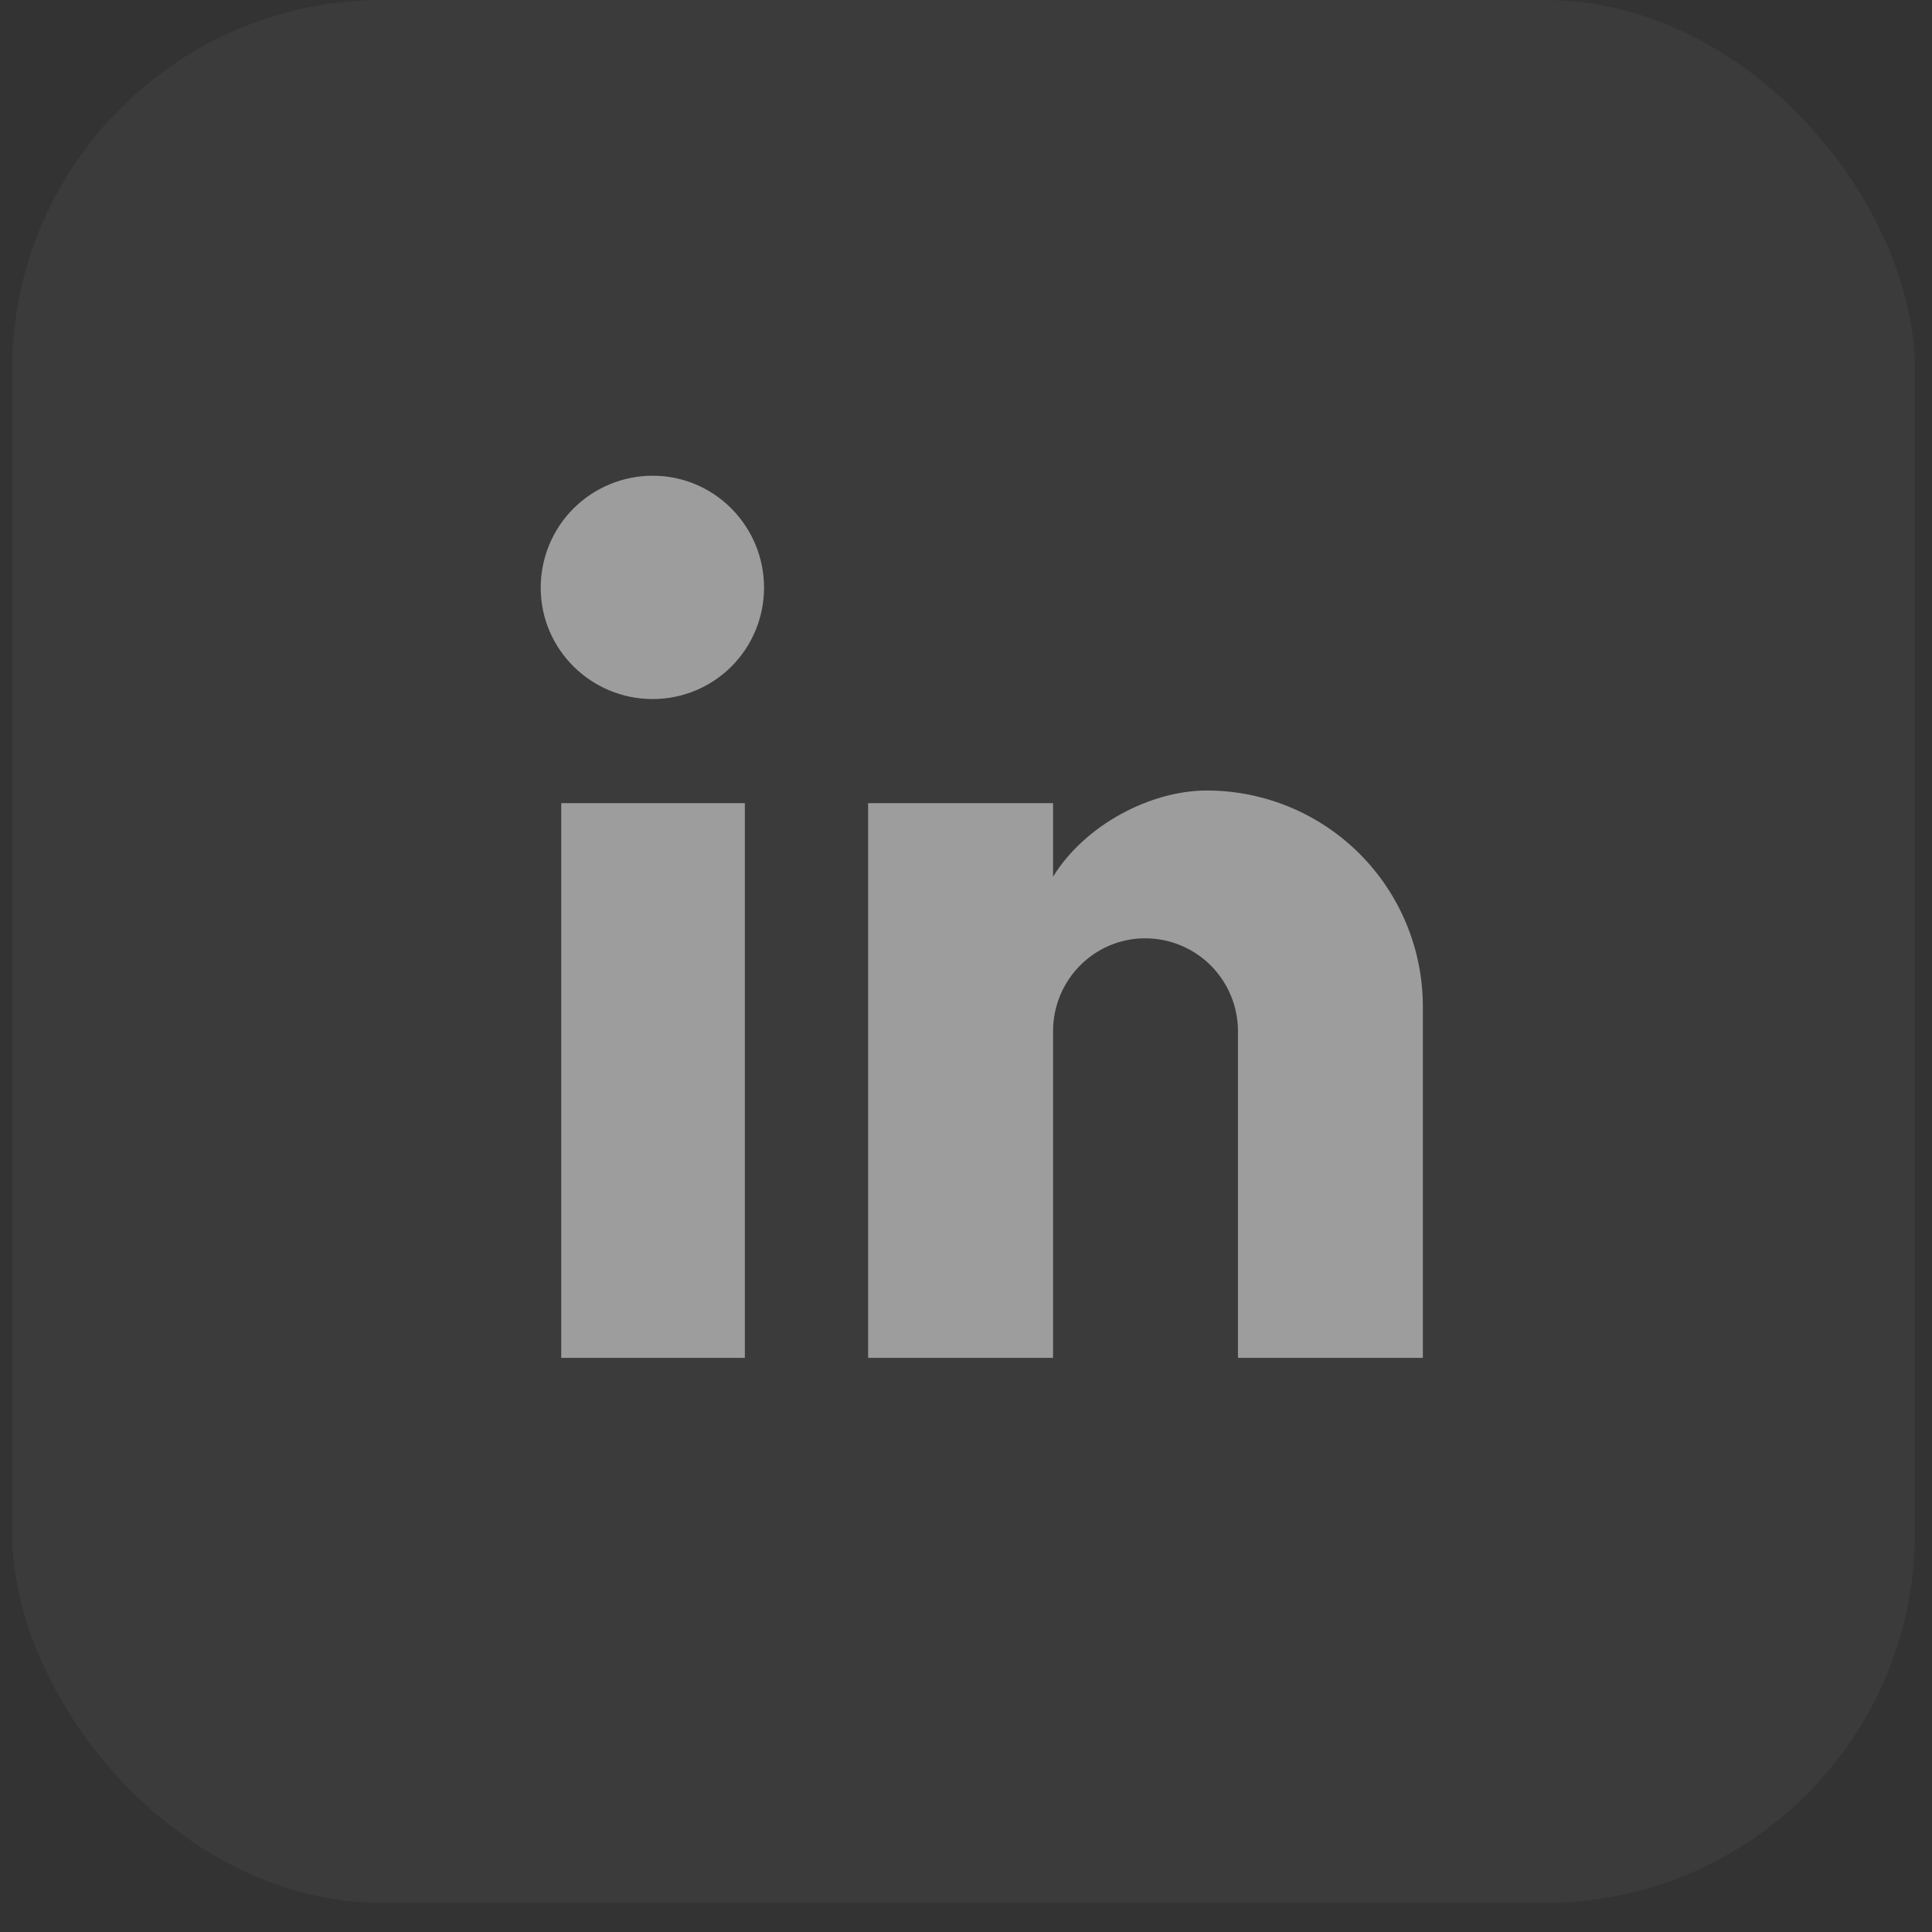 <svg width="30" height="30" viewBox="0 0 30 30" fill="none" xmlns="http://www.w3.org/2000/svg">
<rect x="0" y="0" width="30" height="30" fill="#333333" stroke="none"/>
<rect x="0.188" width="29.547" height="29.547" rx="5.745" fill="white" fill-opacity="0.04"/>
<path d="M22.094 21.085V15.63C22.094 14.741 21.741 13.887 21.112 13.258C20.483 12.629 19.629 12.275 18.739 12.275C17.864 12.275 16.846 12.81 16.352 13.613V12.471H13.48V21.085H16.352V16.011C16.352 15.219 16.99 14.57 17.782 14.57C18.164 14.57 18.531 14.722 18.801 14.992C19.071 15.263 19.223 15.629 19.223 16.011V21.085H22.094Z" fill="white" fill-opacity="0.5"/>
<path d="M11.566 21.085V12.471H8.715V21.085H11.566Z" fill="white" fill-opacity="0.5"/>
<path d="M10.135 10.855C10.594 10.855 11.034 10.673 11.358 10.349C11.682 10.024 11.864 9.585 11.864 9.126C11.864 8.169 11.092 7.387 10.135 7.387C9.674 7.387 9.232 7.57 8.905 7.896C8.579 8.222 8.396 8.665 8.396 9.126C8.396 10.083 9.178 10.855 10.135 10.855Z" fill="white" fill-opacity="0.5"/>
</svg>
